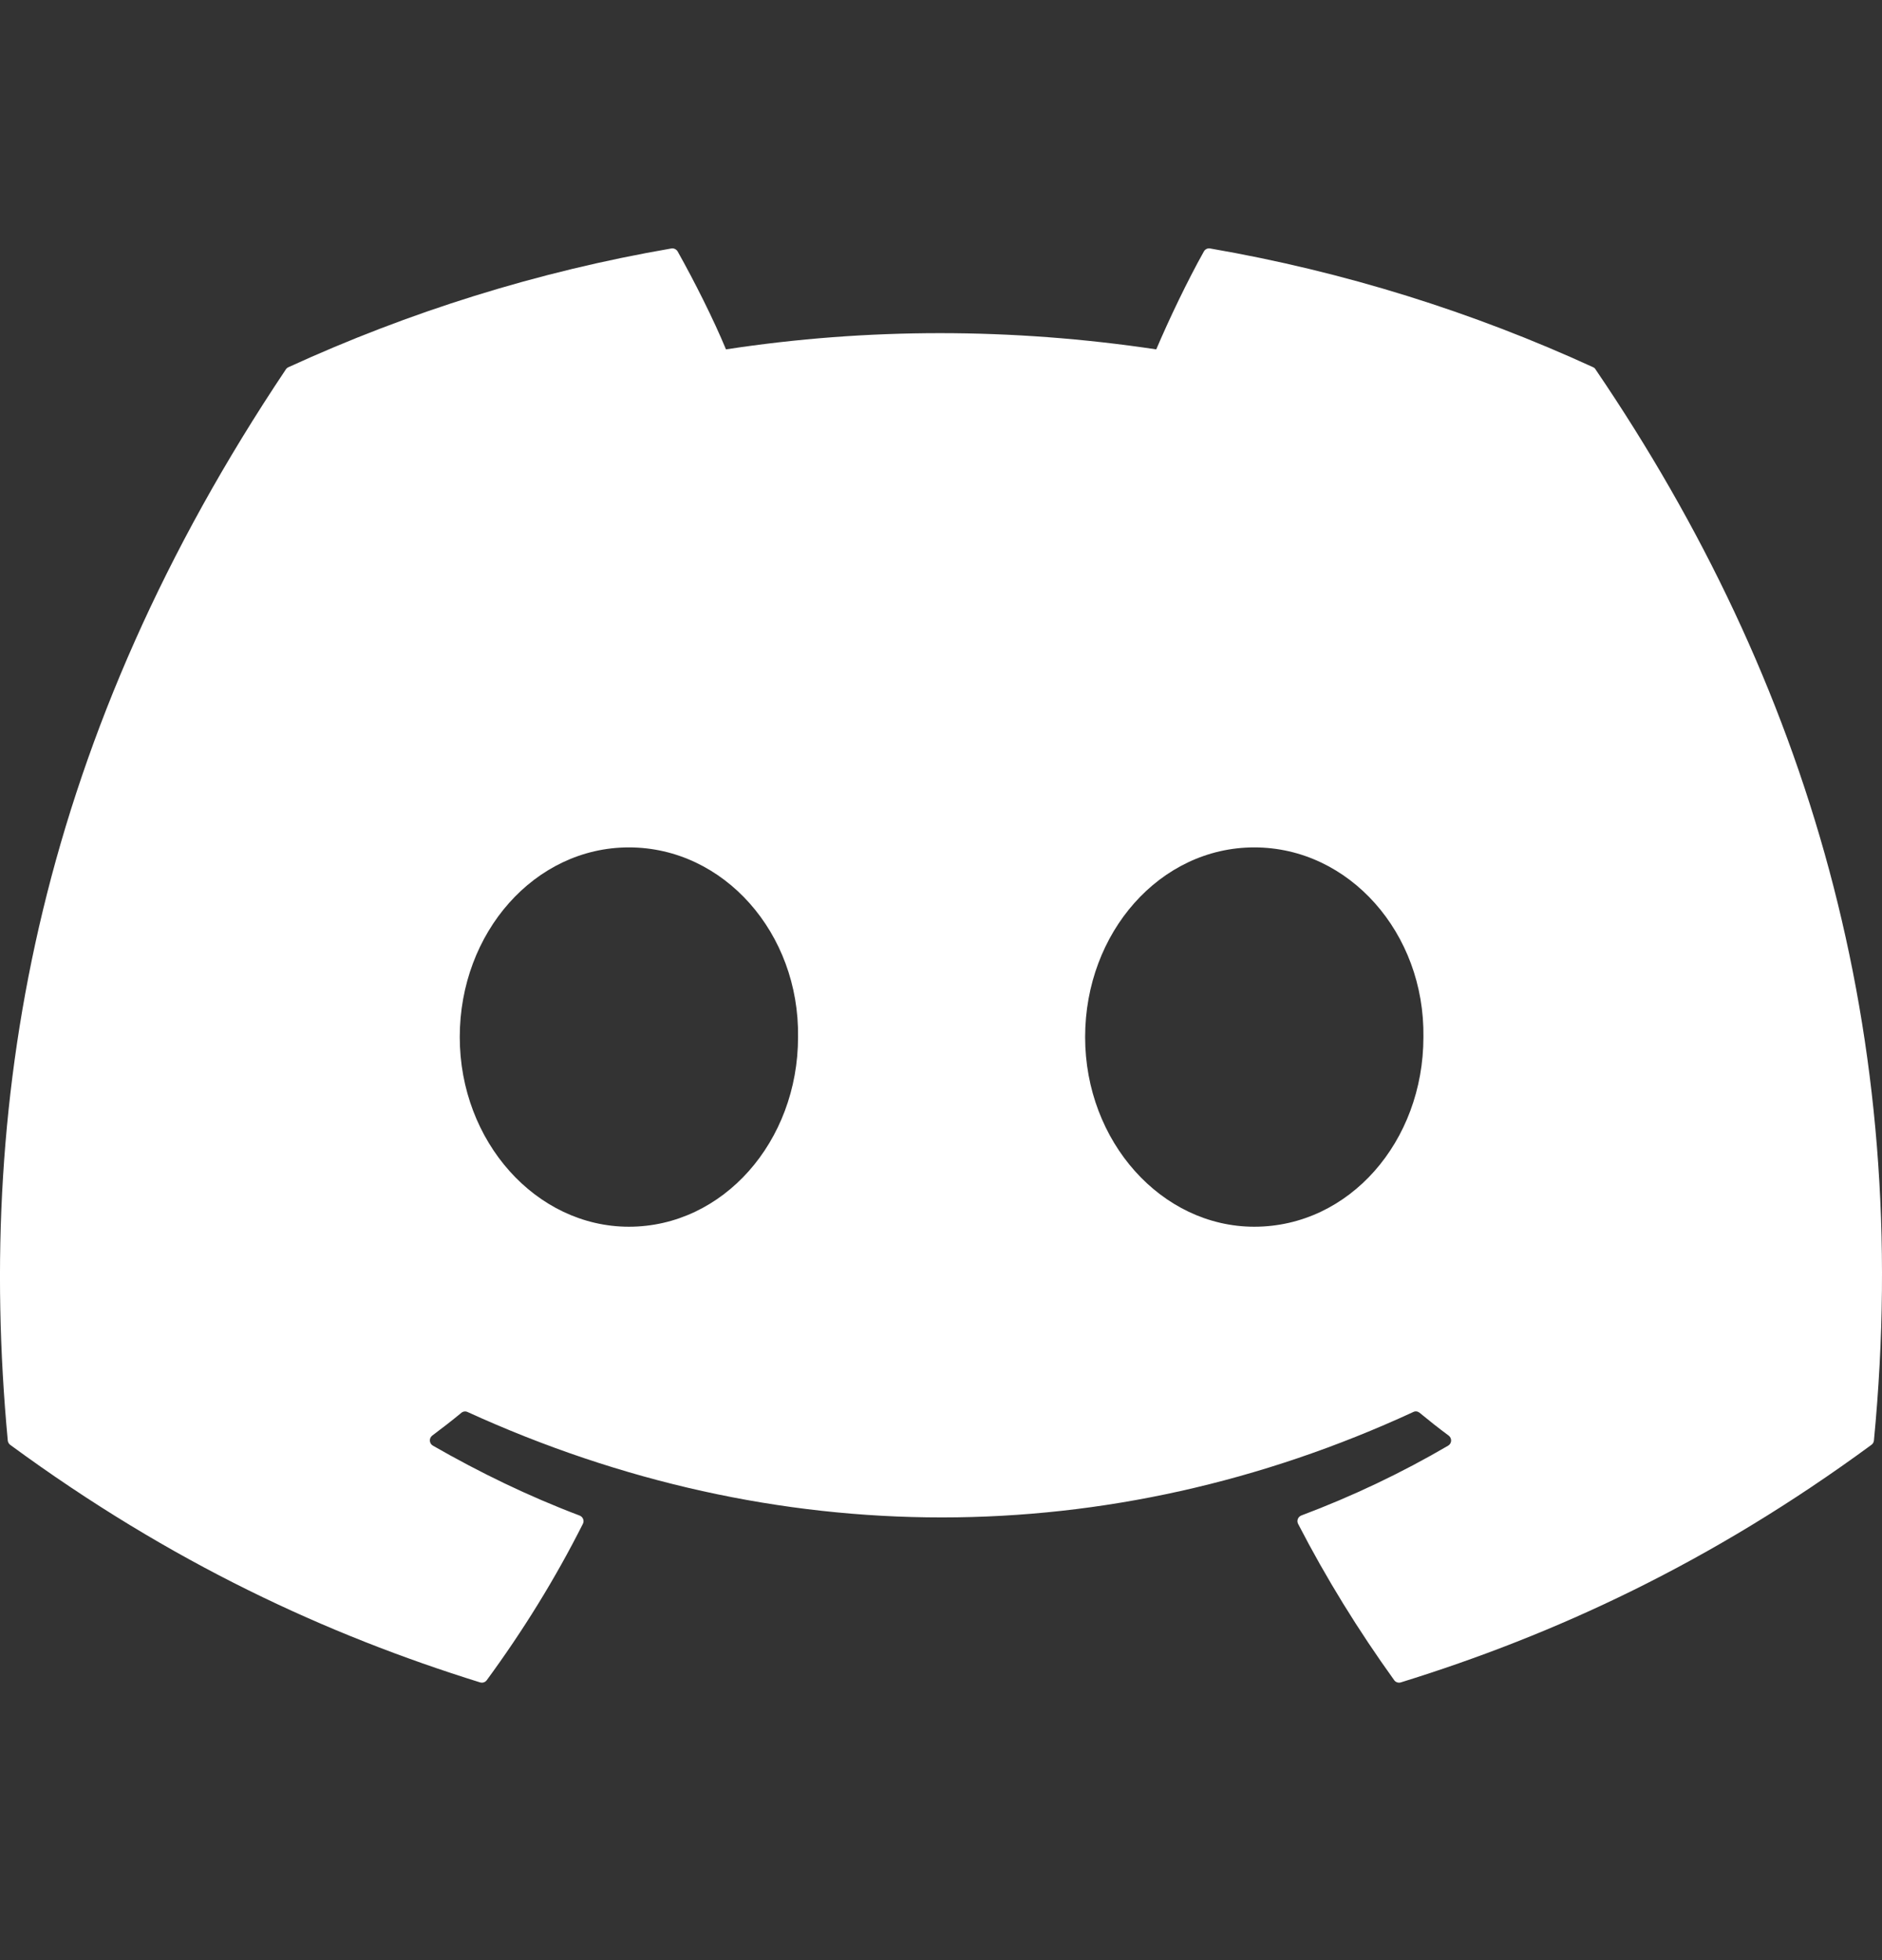 <svg width="24" height="25" viewBox="0 0 24 25" fill="none" xmlns="http://www.w3.org/2000/svg">
<rect x="0" y="0" width="24" height="25" fill="#333333" stroke="none"/>
<path d="M20.317 4.684C18.787 3.982 17.147 3.465 15.432 3.169C15.401 3.163 15.369 3.178 15.353 3.206C15.142 3.582 14.909 4.071 14.745 4.456C12.9 4.18 11.065 4.18 9.258 4.456C9.095 4.063 8.852 3.582 8.641 3.206C8.624 3.179 8.593 3.164 8.562 3.169C6.848 3.464 5.208 3.982 3.677 4.684C3.664 4.69 3.652 4.7 3.645 4.712C0.533 9.36 -0.319 13.895 0.099 18.372C0.101 18.394 0.113 18.415 0.13 18.428C2.183 19.936 4.172 20.851 6.123 21.458C6.155 21.467 6.188 21.456 6.207 21.43C6.669 20.8 7.081 20.135 7.433 19.436C7.454 19.395 7.434 19.347 7.392 19.33C6.739 19.083 6.118 18.781 5.52 18.438C5.472 18.41 5.469 18.343 5.512 18.31C5.638 18.216 5.764 18.118 5.884 18.019C5.906 18.001 5.936 17.997 5.962 18.009C9.889 19.802 14.142 19.802 18.023 18.009C18.049 17.996 18.079 18 18.102 18.018C18.222 18.117 18.347 18.216 18.474 18.31C18.518 18.343 18.515 18.41 18.468 18.438C17.87 18.788 17.248 19.083 16.595 19.329C16.552 19.346 16.533 19.395 16.554 19.436C16.914 20.134 17.326 20.799 17.779 21.429C17.798 21.456 17.832 21.467 17.863 21.458C19.824 20.851 21.813 19.936 23.865 18.428C23.883 18.415 23.895 18.395 23.897 18.373C24.397 13.196 23.058 8.699 20.348 4.713C20.342 4.7 20.33 4.69 20.317 4.684ZM8.02 15.646C6.837 15.646 5.863 14.56 5.863 13.227C5.863 11.894 6.819 10.808 8.02 10.808C9.231 10.808 10.196 11.903 10.177 13.227C10.177 14.56 9.221 15.646 8.02 15.646ZM15.995 15.646C14.812 15.646 13.838 14.56 13.838 13.227C13.838 11.894 14.793 10.808 15.995 10.808C17.206 10.808 18.171 11.903 18.152 13.227C18.152 14.56 17.206 15.646 15.995 15.646Z" fill="white"/>
</svg>
